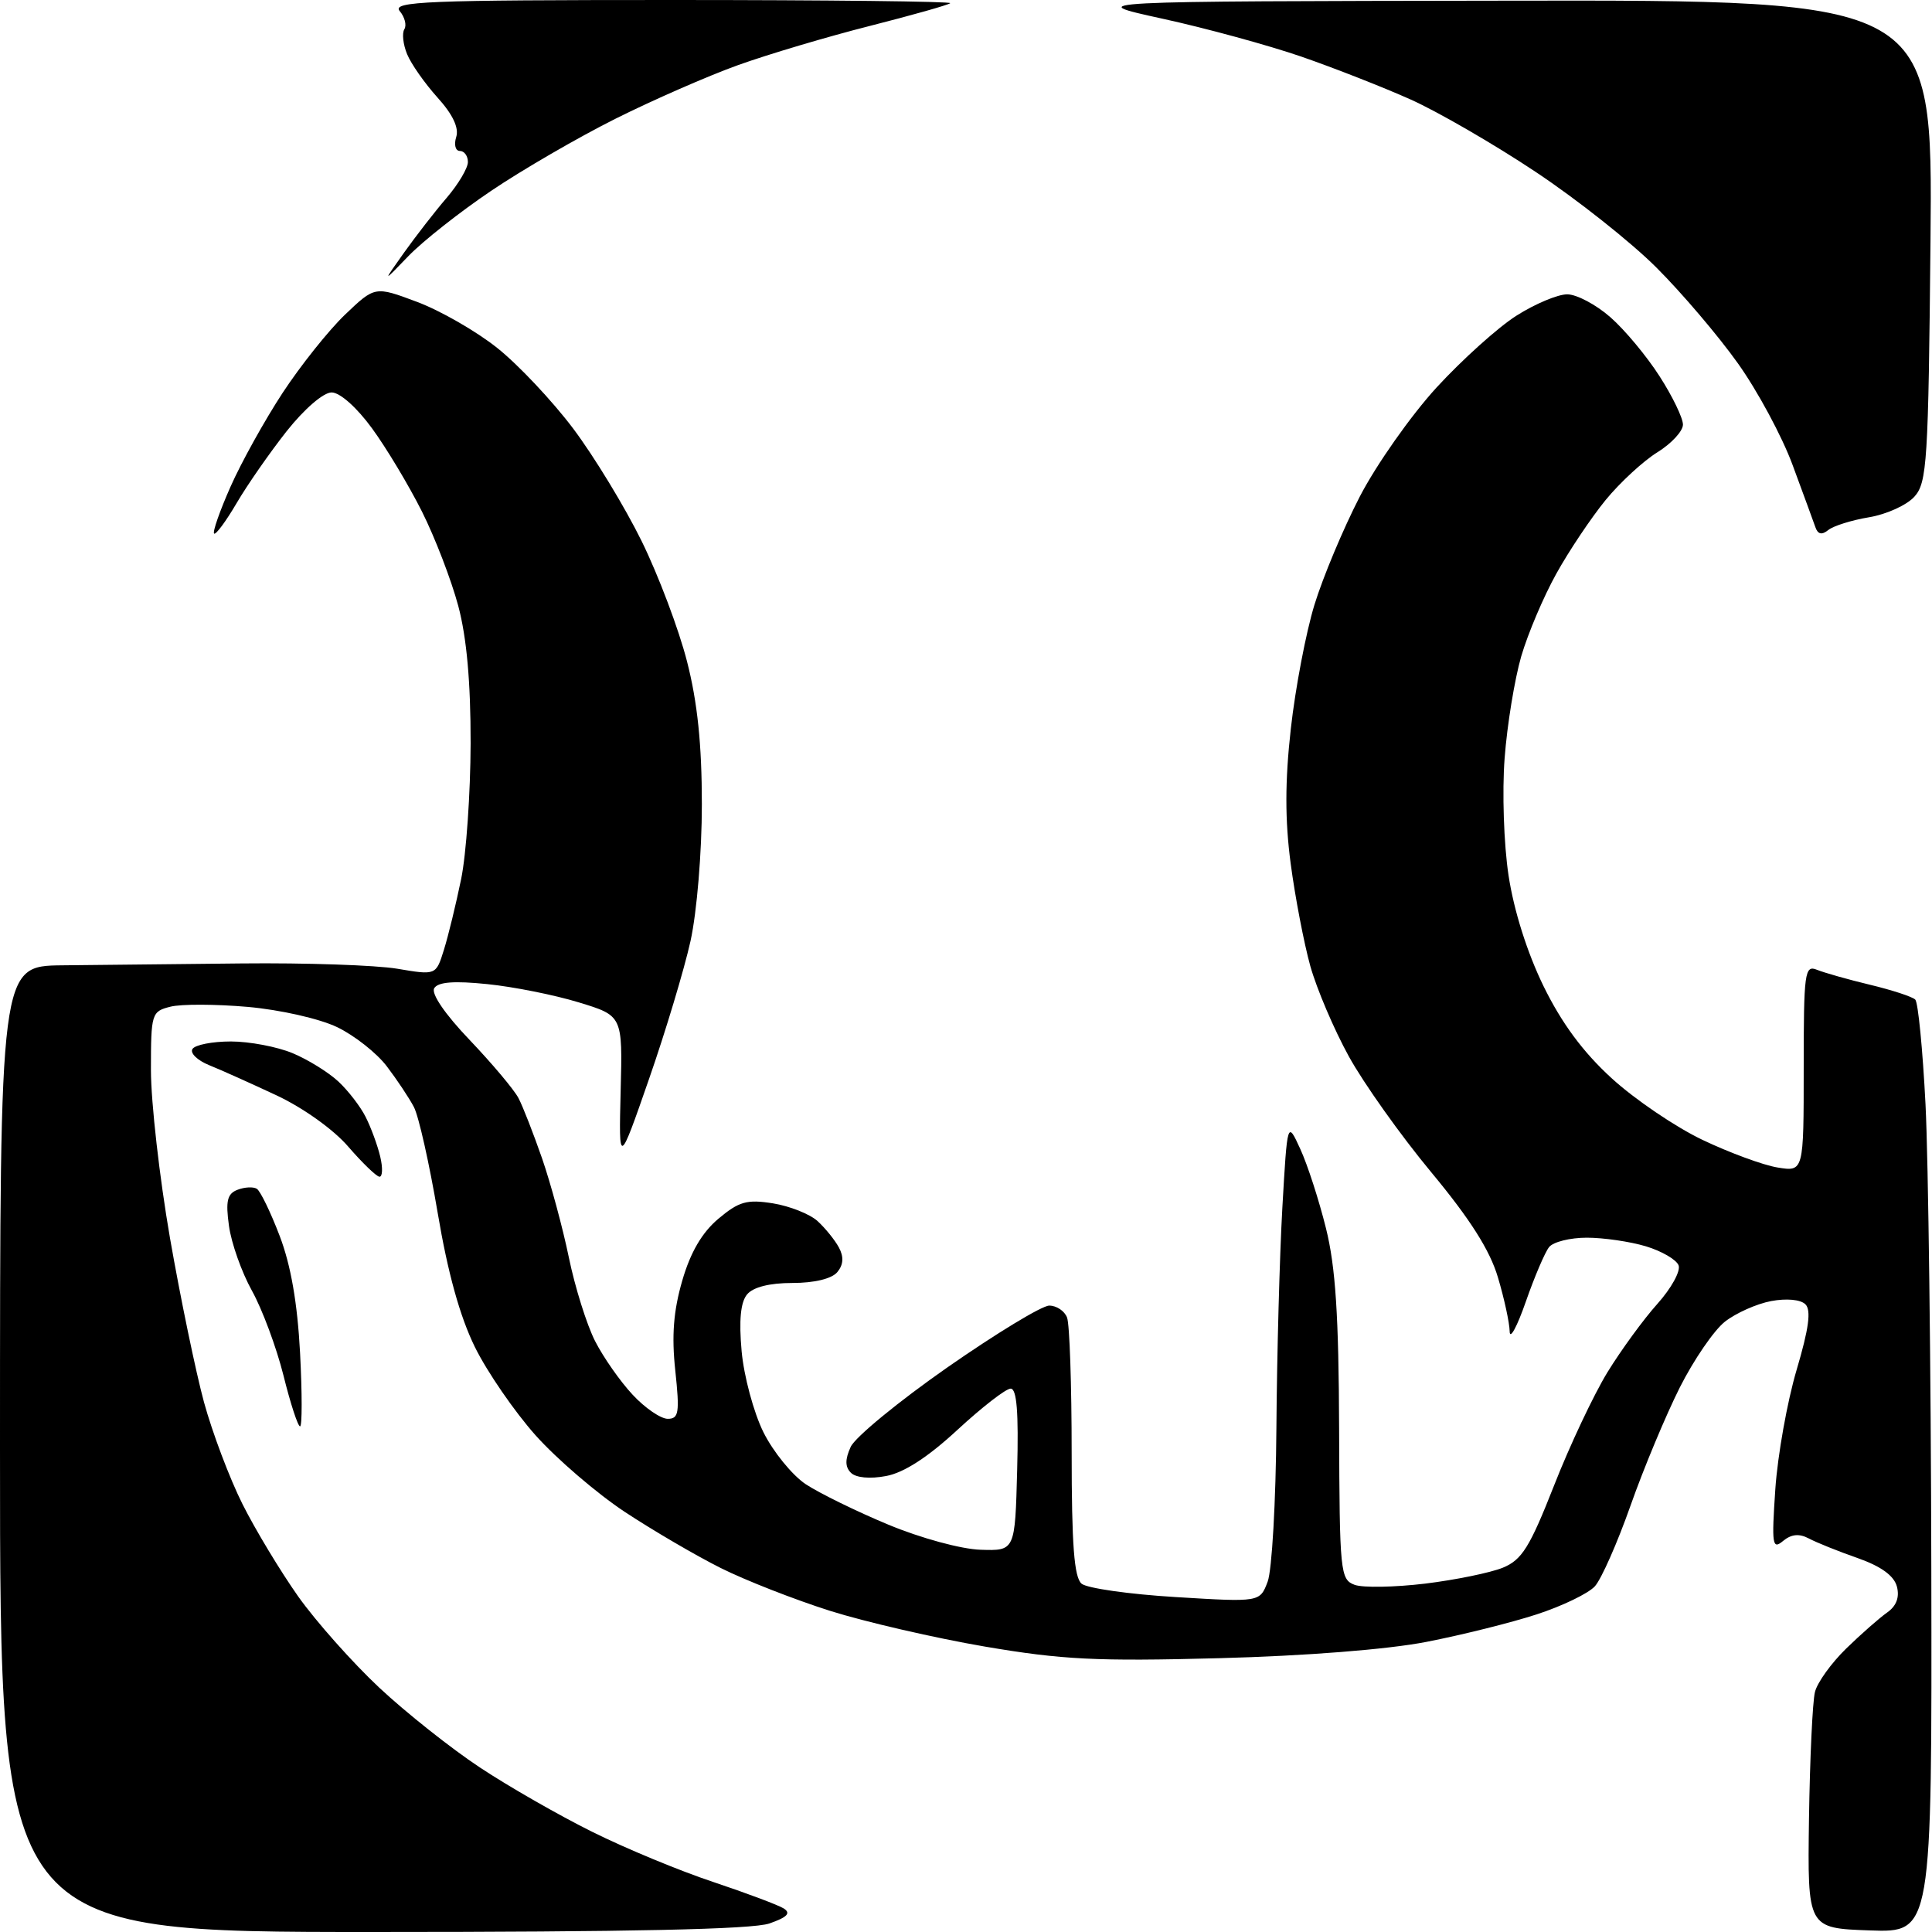 <?xml version="1.0" encoding="UTF-8" standalone="no"?>
<svg 
  version="1.1" 
  xmlns="http://www.w3.org/2000/svg" 
  xmlns:xlink="http://www.w3.org/1999/xlink" 
  xmlns:svg="http://www.w3.org/2000/svg"
  xmlns:rdf="http://www.w3.org/1999/02/22-rdf-syntax-ns#"
  xmlns:cc="http://creativecommons.org/ns#"
  xmlns:dc="http://purl.org/dc/elements/1.1/"
  viewBox="0 0 256 256"
  width="256"
  height="256"
>
<style>svg {background-color: white; }</style>"
<path stroke="none" fill="black" fill-rule="evenodd" d="M49.35,256.00C0.00,256.00 0.00,256.00 0.00,192.00C0.00,128.00 0.00,128.00 8.25,127.91C12.79,127.86 23.47,127.74 32.00,127.66C40.53,127.57 49.81,127.89 52.63,128.36C57.77,129.23 57.77,129.23 58.82,125.86C59.40,124.01 60.42,119.80 61.10,116.50C61.78,113.20 62.34,105.10 62.36,98.50C62.37,90.40 61.84,84.48 60.72,80.28C59.80,76.85 57.64,71.23 55.91,67.78C54.17,64.32 51.20,59.36 49.29,56.75C47.27,53.98 45.04,52.00 43.94,52.00C42.85,52.00 40.31,54.20 37.98,57.14C35.75,59.97 32.76,64.26 31.34,66.69C29.92,69.11 28.58,70.91 28.37,70.70C28.15,70.48 29.13,67.68 30.55,64.48C31.97,61.27 35.07,55.69 37.44,52.07C39.81,48.46 43.53,43.79 45.71,41.70C49.68,37.91 49.68,37.91 55.26,40.00C58.33,41.15 63.11,43.89 65.88,46.10C68.65,48.30 73.19,53.12 75.96,56.80C78.73,60.49 82.81,67.20 85.03,71.72C87.25,76.24 89.95,83.40 91.03,87.63C92.42,93.04 93.00,98.66 93.00,106.59C93.00,112.95 92.34,120.85 91.50,124.68C90.67,128.43 88.19,136.68 85.99,143.00C81.99,154.50 81.99,154.50 82.24,144.54C82.50,134.59 82.50,134.59 76.69,132.82C73.49,131.84 68.04,130.75 64.57,130.40C60.18,129.95 58.05,130.11 57.54,130.94C57.10,131.65 58.95,134.37 62.24,137.81C65.22,140.94 68.13,144.40 68.70,145.50C69.28,146.60 70.68,150.20 71.83,153.50C72.97,156.80 74.57,162.71 75.38,166.64C76.19,170.57 77.75,175.54 78.85,177.70C79.95,179.86 82.19,183.06 83.83,184.81C85.46,186.57 87.56,188.00 88.48,188.00C89.95,188.00 90.07,187.20 89.48,181.61C88.98,176.99 89.24,173.70 90.40,169.70C91.49,165.93 93.02,163.32 95.19,161.49C97.92,159.20 98.97,158.90 102.42,159.45C104.63,159.81 107.29,160.86 108.32,161.79C109.34,162.72 110.62,164.30 111.16,165.30C111.83,166.55 111.76,167.58 110.95,168.56C110.22,169.44 107.91,170.00 105.00,170.00C101.97,170.00 99.79,170.55 98.99,171.52C98.13,172.55 97.90,174.96 98.27,179.05C98.57,182.35 99.87,187.18 101.16,189.78C102.45,192.37 104.97,195.47 106.77,196.67C108.58,197.86 113.49,200.27 117.70,202.02C122.00,203.81 127.36,205.27 129.93,205.35C134.50,205.50 134.50,205.50 134.78,194.75C134.98,187.15 134.73,184.00 133.92,184.00C133.28,184.00 130.12,186.46 126.87,189.46C122.96,193.08 119.78,195.14 117.42,195.58C115.27,195.99 113.41,195.81 112.75,195.15C111.97,194.37 111.96,193.39 112.72,191.72C113.30,190.44 119.07,185.70 125.53,181.19C131.99,176.69 138.06,173.00 139.03,173.00C140.00,173.00 141.06,173.71 141.39,174.58C141.73,175.45 142.00,183.50 142.00,192.46C142.00,204.72 142.33,209.03 143.32,209.85C144.04,210.45 149.65,211.25 155.79,211.62C166.94,212.30 166.94,212.30 167.97,209.58C168.54,208.09 169.06,198.91 169.13,189.18C169.20,179.46 169.56,166.32 169.92,160.00C170.58,148.50 170.58,148.50 172.30,152.26C173.25,154.32 174.78,159.05 175.70,162.76C176.97,167.87 177.39,174.31 177.44,189.38C177.50,208.33 177.59,209.30 179.50,210.00C180.60,210.40 184.79,210.32 188.82,209.84C192.84,209.35 197.48,208.40 199.13,207.73C201.66,206.69 202.70,205.03 205.92,196.84C208.00,191.53 211.19,184.78 212.99,181.84C214.79,178.91 217.77,174.82 219.61,172.77C221.45,170.72 222.72,168.42 222.42,167.66C222.13,166.91 220.18,165.77 218.08,165.14C215.98,164.51 212.46,164.00 210.26,164.00C208.05,164.00 205.80,164.56 205.26,165.25C204.71,165.94 203.32,169.20 202.17,172.50C201.02,175.80 200.06,177.57 200.04,176.43C200.02,175.29 199.32,172.06 198.48,169.25C197.42,165.66 194.78,161.51 189.64,155.32C185.61,150.47 180.71,143.57 178.74,140.00C176.77,136.43 174.47,131.03 173.62,128.00C172.78,124.97 171.61,118.87 171.02,114.42C170.26,108.66 170.26,103.55 171.04,96.56C171.64,91.18 173.05,83.79 174.17,80.14C175.29,76.49 177.99,70.04 180.18,65.80C182.37,61.57 186.94,55.08 190.33,51.37C193.73,47.67 198.50,43.37 200.95,41.82C203.39,40.27 206.41,39.00 207.66,39.00C208.91,39.00 211.48,40.36 213.38,42.03C215.28,43.69 218.22,47.22 219.91,49.87C221.61,52.51 223.00,55.39 223.00,56.26C223.00,57.13 221.47,58.78 219.61,59.93C217.74,61.09 214.66,63.93 212.75,66.26C210.85,68.59 207.91,72.97 206.23,76.00C204.54,79.03 202.45,83.96 201.57,86.97C200.70,89.98 199.70,96.05 199.37,100.47C199.03,104.90 199.26,111.86 199.89,116.00C200.60,120.67 202.35,126.20 204.52,130.66C206.93,135.58 209.75,139.40 213.56,142.88C216.61,145.67 222.02,149.34 225.59,151.04C229.16,152.74 233.63,154.39 235.54,154.70C239.00,155.26 239.00,155.26 239.00,141.52C239.00,128.83 239.13,127.84 240.75,128.50C241.71,128.89 244.88,129.79 247.80,130.49C250.71,131.19 253.40,132.07 253.78,132.45C254.16,132.82 254.77,139.07 255.14,146.32C255.51,153.57 255.86,181.23 255.91,207.79C256.00,256.08 256.00,256.08 247.75,255.79C239.50,255.50 239.50,255.50 239.70,241.00C239.82,233.03 240.17,225.47 240.49,224.20C240.80,222.94 242.67,220.35 244.63,218.44C246.59,216.53 249.03,214.39 250.05,213.67C251.28,212.81 251.72,211.65 251.35,210.23C250.97,208.79 249.26,207.55 246.14,206.45C243.59,205.56 240.68,204.39 239.67,203.85C238.40,203.18 237.36,203.28 236.26,204.19C234.84,205.37 234.74,204.70 235.24,197.31C235.55,192.81 236.82,185.70 238.06,181.52C239.68,176.06 240.01,173.61 239.23,172.83C238.59,172.19 236.72,172.02 234.68,172.40C232.77,172.76 230.01,173.99 228.56,175.13C227.11,176.27 224.42,180.20 222.58,183.85C220.74,187.51 217.80,194.54 216.06,199.48C214.32,204.42 212.19,209.24 211.33,210.19C210.47,211.14 207.01,212.81 203.63,213.91C200.26,215.01 193.68,216.65 189.00,217.56C183.86,218.56 172.99,219.42 161.50,219.72C145.33,220.15 140.71,219.92 130.50,218.18C123.90,217.05 114.67,214.92 110.00,213.45C105.33,211.97 98.80,209.42 95.50,207.77C92.20,206.12 86.48,202.77 82.78,200.33C79.08,197.88 73.77,193.32 70.97,190.19C68.18,187.06 64.56,181.80 62.93,178.50C60.94,174.45 59.33,168.65 57.99,160.68C56.89,154.19 55.48,147.89 54.84,146.68C54.21,145.48 52.60,143.06 51.26,141.30C49.93,139.54 46.96,137.20 44.67,136.10C42.34,134.98 37.12,133.80 32.84,133.42C28.62,133.05 24.01,133.03 22.59,133.39C20.08,134.02 20.00,134.29 20.00,141.79C20.00,146.06 21.14,156.06 22.52,164.03C23.91,171.99 25.94,181.78 27.03,185.80C28.13,189.81 30.42,195.89 32.13,199.30C33.84,202.71 37.17,208.22 39.52,211.55C41.88,214.87 46.71,220.30 50.25,223.62C53.79,226.93 59.79,231.69 63.59,234.20C67.39,236.72 74.10,240.56 78.50,242.74C82.90,244.93 90.10,247.91 94.50,249.37C98.90,250.84 103.11,252.42 103.85,252.88C104.83,253.51 104.32,254.04 101.95,254.87C99.70,255.65 83.49,256.00 49.35,256.00zM39.76,189.00C39.47,189.00 38.48,185.96 37.56,182.25C36.63,178.54 34.75,173.49 33.39,171.04C32.02,168.58 30.65,164.71 30.34,162.44C29.88,159.13 30.11,158.17 31.48,157.65C32.41,157.29 33.56,157.23 34.03,157.52C34.49,157.80 35.86,160.62 37.06,163.77C38.54,167.64 39.41,172.66 39.76,179.25C40.04,184.61 40.04,189.00 39.76,189.00zM50.27,155.92C49.85,155.87 47.99,154.07 46.14,151.93C44.21,149.68 40.18,146.80 36.64,145.14C33.26,143.56 29.24,141.75 27.69,141.13C26.15,140.50 25.16,139.54 25.50,139.00C25.84,138.45 28.13,138.00 30.59,138.00C33.05,138.00 36.73,138.70 38.77,139.55C40.81,140.40 43.53,142.09 44.83,143.30C46.13,144.51 47.76,146.62 48.45,148.00C49.15,149.38 50.02,151.74 50.38,153.25C50.74,154.76 50.69,155.96 50.27,155.92zM242.26,70.23C241.40,70.92 240.88,70.81 240.55,69.86C240.29,69.11 238.93,65.41 237.53,61.62C236.14,57.84 232.87,51.77 230.27,48.13C227.68,44.49 222.83,38.79 219.49,35.46C216.16,32.12 208.95,26.41 203.47,22.77C197.99,19.12 190.54,14.81 186.93,13.19C183.31,11.57 176.79,9.01 172.43,7.50C168.07,6.00 159.78,3.73 154.00,2.47C143.50,0.17 143.50,0.17 199.80,0.09C256.10,-0.00 256.10,-0.00 255.80,31.90C255.52,61.21 255.35,63.96 253.66,65.82C252.65,66.94 249.95,68.16 247.66,68.54C245.37,68.92 242.94,69.68 242.26,70.23zM54.13,33.92C50.68,37.50 50.68,37.50 53.52,33.50C55.09,31.30 57.63,28.02 59.18,26.22C60.73,24.41 62.00,22.27 62.00,21.47C62.00,20.66 61.52,20.00 60.93,20.00C60.35,20.00 60.13,19.17 60.45,18.16C60.84,16.94 59.99,15.15 57.96,12.91C56.27,11.03 54.46,8.45 53.94,7.17C53.41,5.88 53.25,4.40 53.58,3.87C53.91,3.34 53.63,2.26 52.96,1.46C51.91,0.19 56.51,0.00 89.04,0.00C109.55,0.00 126.14,0.19 125.91,0.42C125.68,0.65 120.90,2.00 115.28,3.43C109.67,4.85 101.80,7.19 97.79,8.63C93.78,10.07 86.46,13.28 81.52,15.75C76.57,18.23 69.17,22.52 65.06,25.30C60.95,28.07 56.03,31.95 54.13,33.92z" />

</svg>